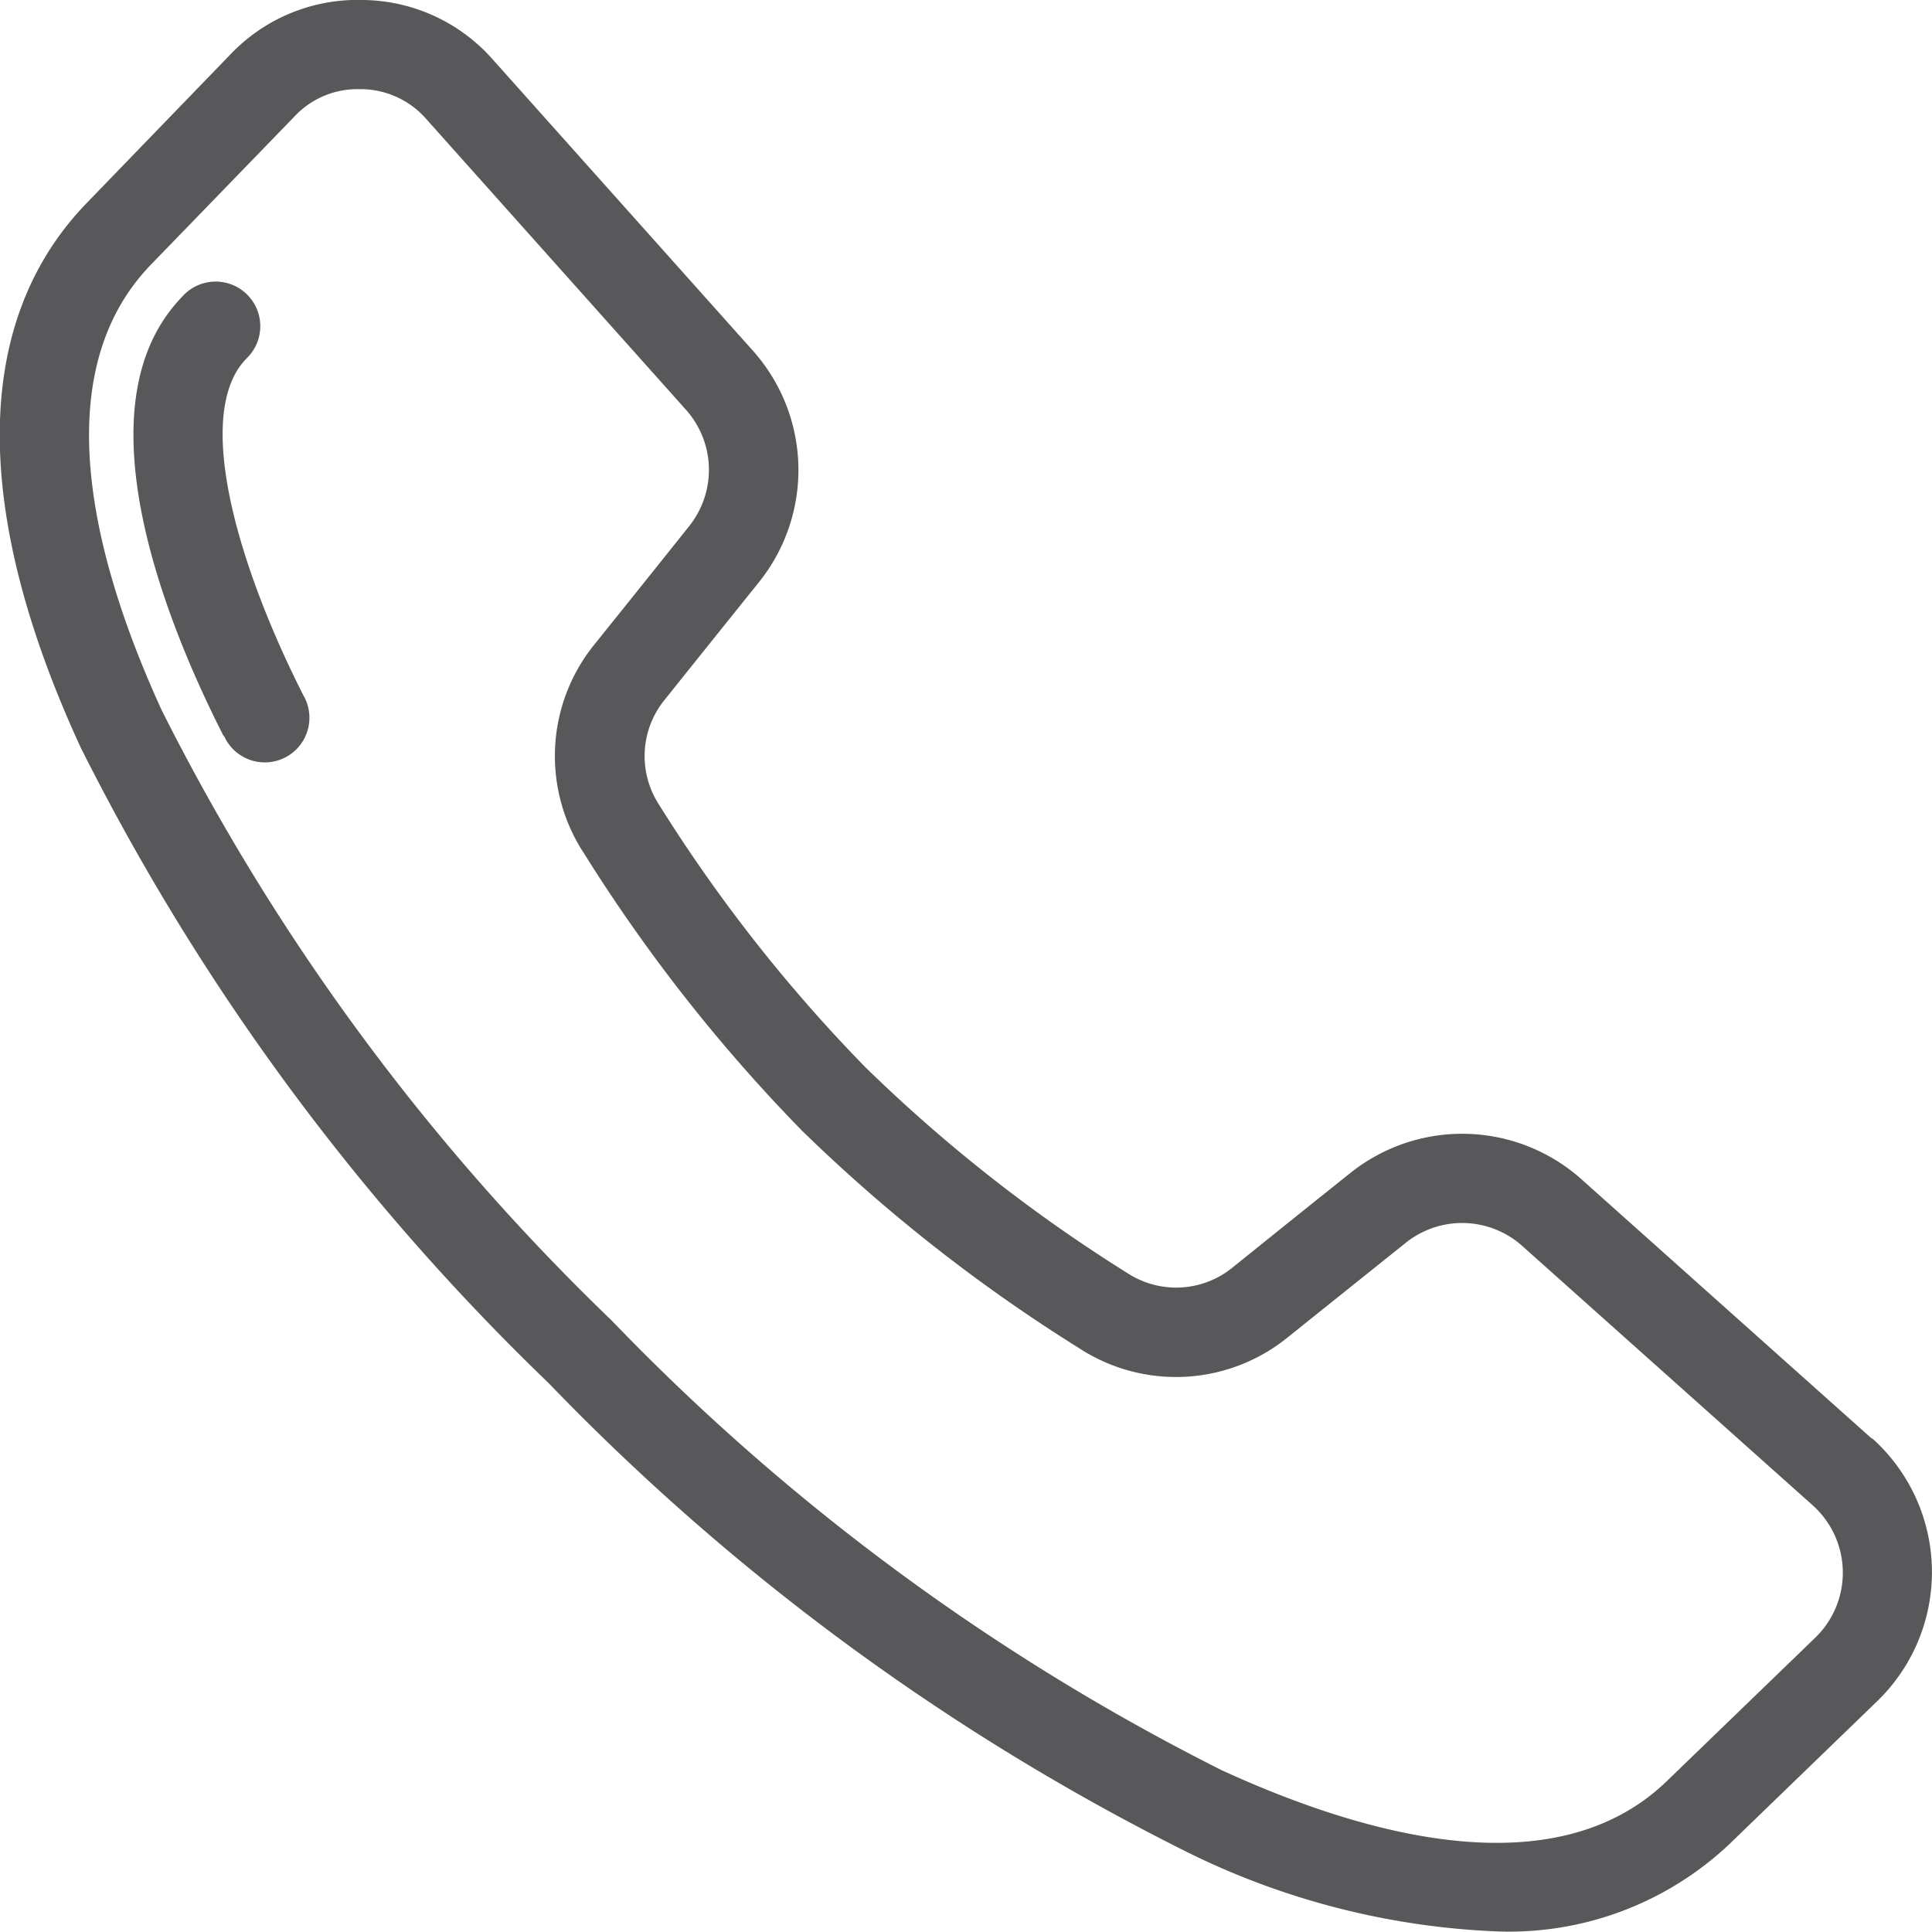 <svg id="Groupe_23" data-name="Groupe 23" xmlns="http://www.w3.org/2000/svg" xmlns:xlink="http://www.w3.org/1999/xlink" width="19.698" height="19.698" viewBox="0 0 19.698 19.698">
  <defs>
    <clipPath id="clip-path">
      <rect id="Rectangle_5" data-name="Rectangle 5" width="19.698" height="19.698" fill="#58585a"/>
    </clipPath>
  </defs>
  <g id="Groupe_7" data-name="Groupe 7" clip-path="url(#clip-path)">
    <path id="Tracé_11" data-name="Tracé 11" d="M19.086,14.669l-2.959-2.643a1.826,1.826,0,0,0-2.36-.066q-.478.381-1.2.963a.91.91,0,0,1-1.074.056,15.8,15.8,0,0,1-2.672-2.1,15.806,15.806,0,0,1-2.1-2.672.909.909,0,0,1,.057-1.074q.581-.726.962-1.2a1.826,1.826,0,0,0-.066-2.36L5.028.611A1.788,1.788,0,0,0,3.7,0,1.788,1.788,0,0,0,2.346.558L.883,2.071C-.275,3.269-.3,5.189.824,7.624A23.785,23.785,0,0,0,5.592,14.1a23.786,23.786,0,0,0,6.481,4.768,7.826,7.826,0,0,0,3.189.824,3.274,3.274,0,0,0,2.364-.884l1.513-1.463a1.831,1.831,0,0,0-.053-2.682M3.662.909h.018a.889.889,0,0,1,.669.308l2.644,2.96a.919.919,0,0,1,.033,1.188q-.38.477-.961,1.2A1.807,1.807,0,0,0,5.954,8.7a16.691,16.691,0,0,0,2.219,2.824A16.693,16.693,0,0,0,11,13.744a1.807,1.807,0,0,0,2.133-.112q.725-.581,1.2-.961a.919.919,0,0,1,1.188.033l2.96,2.643a.922.922,0,0,1,.027,1.35L16.994,18.16c-1.144,1.106-3.1.549-4.541-.113a22.871,22.871,0,0,1-6.218-4.585A22.871,22.871,0,0,1,1.65,7.244C.988,5.8.431,3.847,1.537,2.7L3,1.19A.88.88,0,0,1,3.662.909" transform="translate(0 0)" fill="#58585a"/>
    <path id="Tracé_12" data-name="Tracé 12" d="M36.971,80.715a.455.455,0,1,0,.81-.412c-.576-1.132-1.061-2.586-.7-3.272a.729.729,0,0,1,.121-.166.455.455,0,1,0-.654-.632,1.648,1.648,0,0,0-.27.37c-.625,1.173.163,3.08.688,4.112" transform="translate(-34.687 -73.212)" fill="#58585a"/>
  </g>
</svg>
